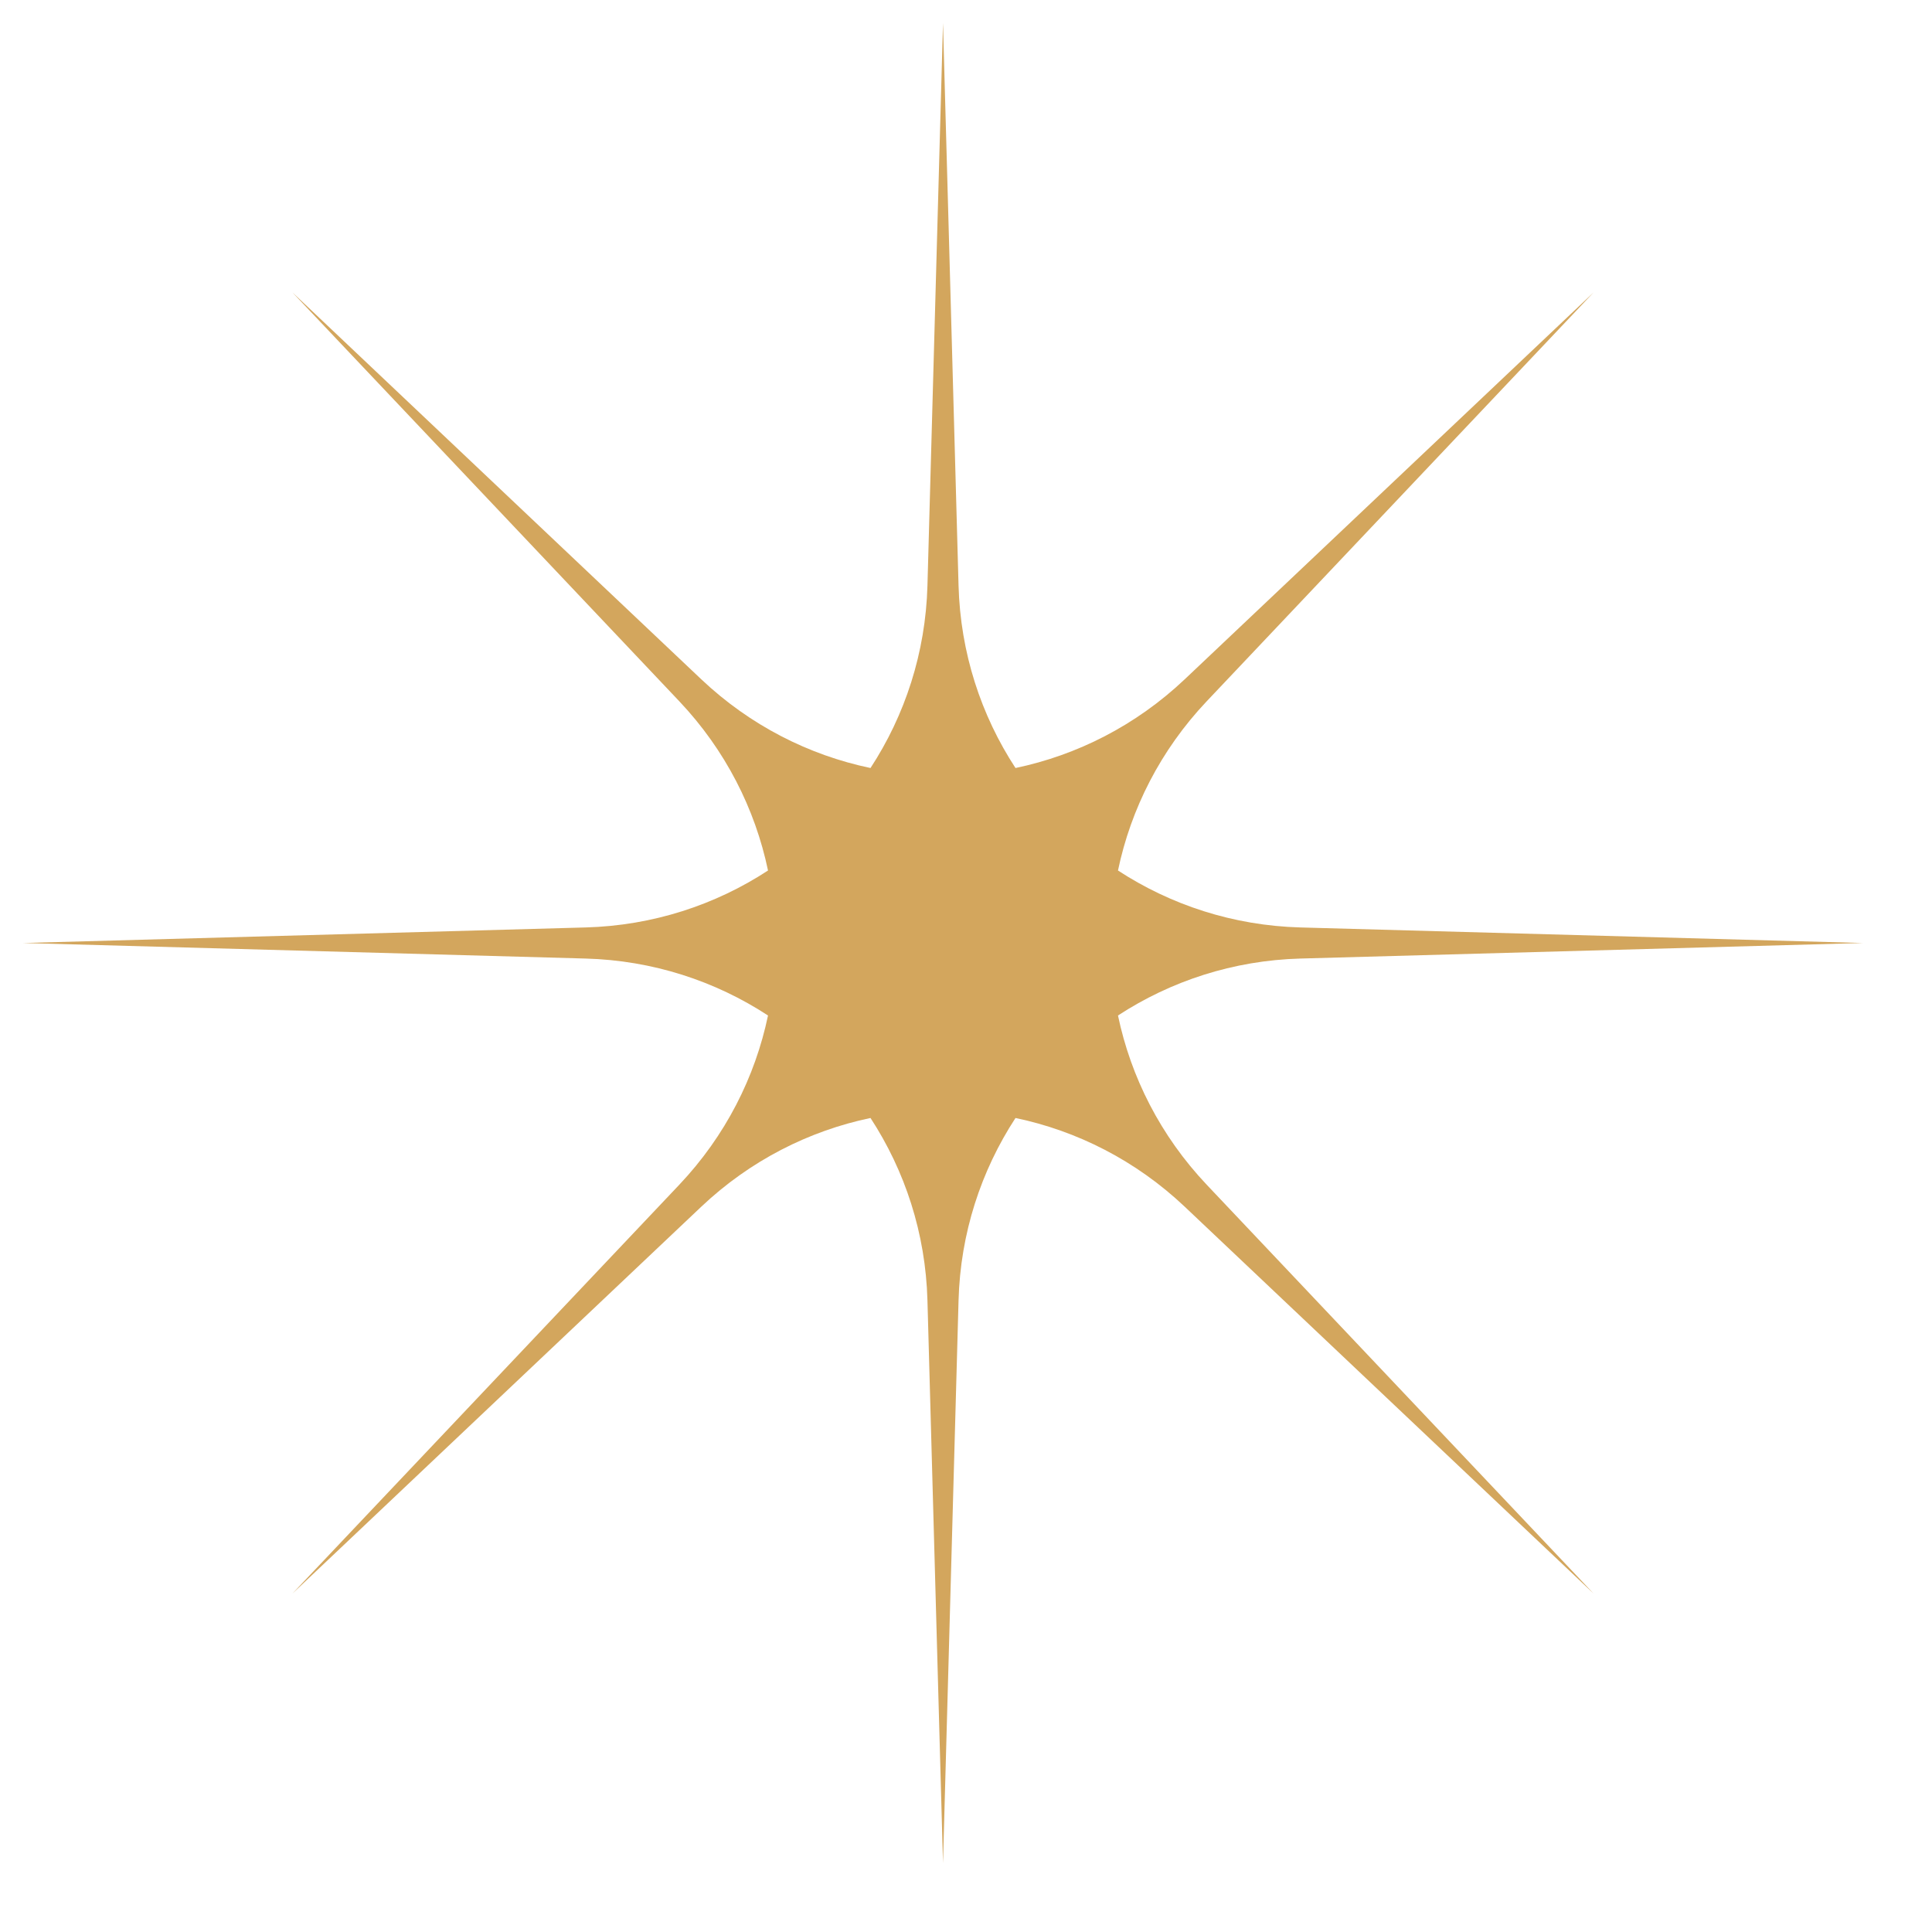<?xml version="1.0" encoding="UTF-8"?> <svg xmlns="http://www.w3.org/2000/svg" width="21" height="21" viewBox="0 0 21 21" fill="none"><path fill-rule="evenodd" clip-rule="evenodd" d="M10.419 6.365L10.25 0.25L10.081 6.365C10.061 7.096 9.836 7.776 9.462 8.348C8.793 8.208 8.154 7.886 7.623 7.384L3.179 3.179L7.384 7.623C7.886 8.154 8.208 8.793 8.348 9.462C7.776 9.836 7.096 10.061 6.365 10.081L0.25 10.25L6.365 10.419C7.096 10.439 7.776 10.664 8.348 11.038C8.208 11.707 7.886 12.346 7.384 12.877L3.179 17.321L7.623 13.116C8.154 12.614 8.793 12.292 9.462 12.152C9.836 12.725 10.061 13.404 10.081 14.135L10.25 20.25L10.419 14.135C10.439 13.404 10.664 12.725 11.038 12.152C11.707 12.292 12.346 12.614 12.877 13.116L17.321 17.321L13.116 12.877C12.614 12.346 12.292 11.707 12.152 11.038C12.725 10.664 13.404 10.439 14.135 10.419L20.25 10.25L14.135 10.081C13.404 10.061 12.725 9.836 12.152 9.462C12.292 8.793 12.614 8.154 13.116 7.623L17.321 3.179L12.877 7.384C12.346 7.886 11.707 8.208 11.038 8.348C10.664 7.776 10.439 7.096 10.419 6.365Z" fill="#D3A65D"></path></svg> 